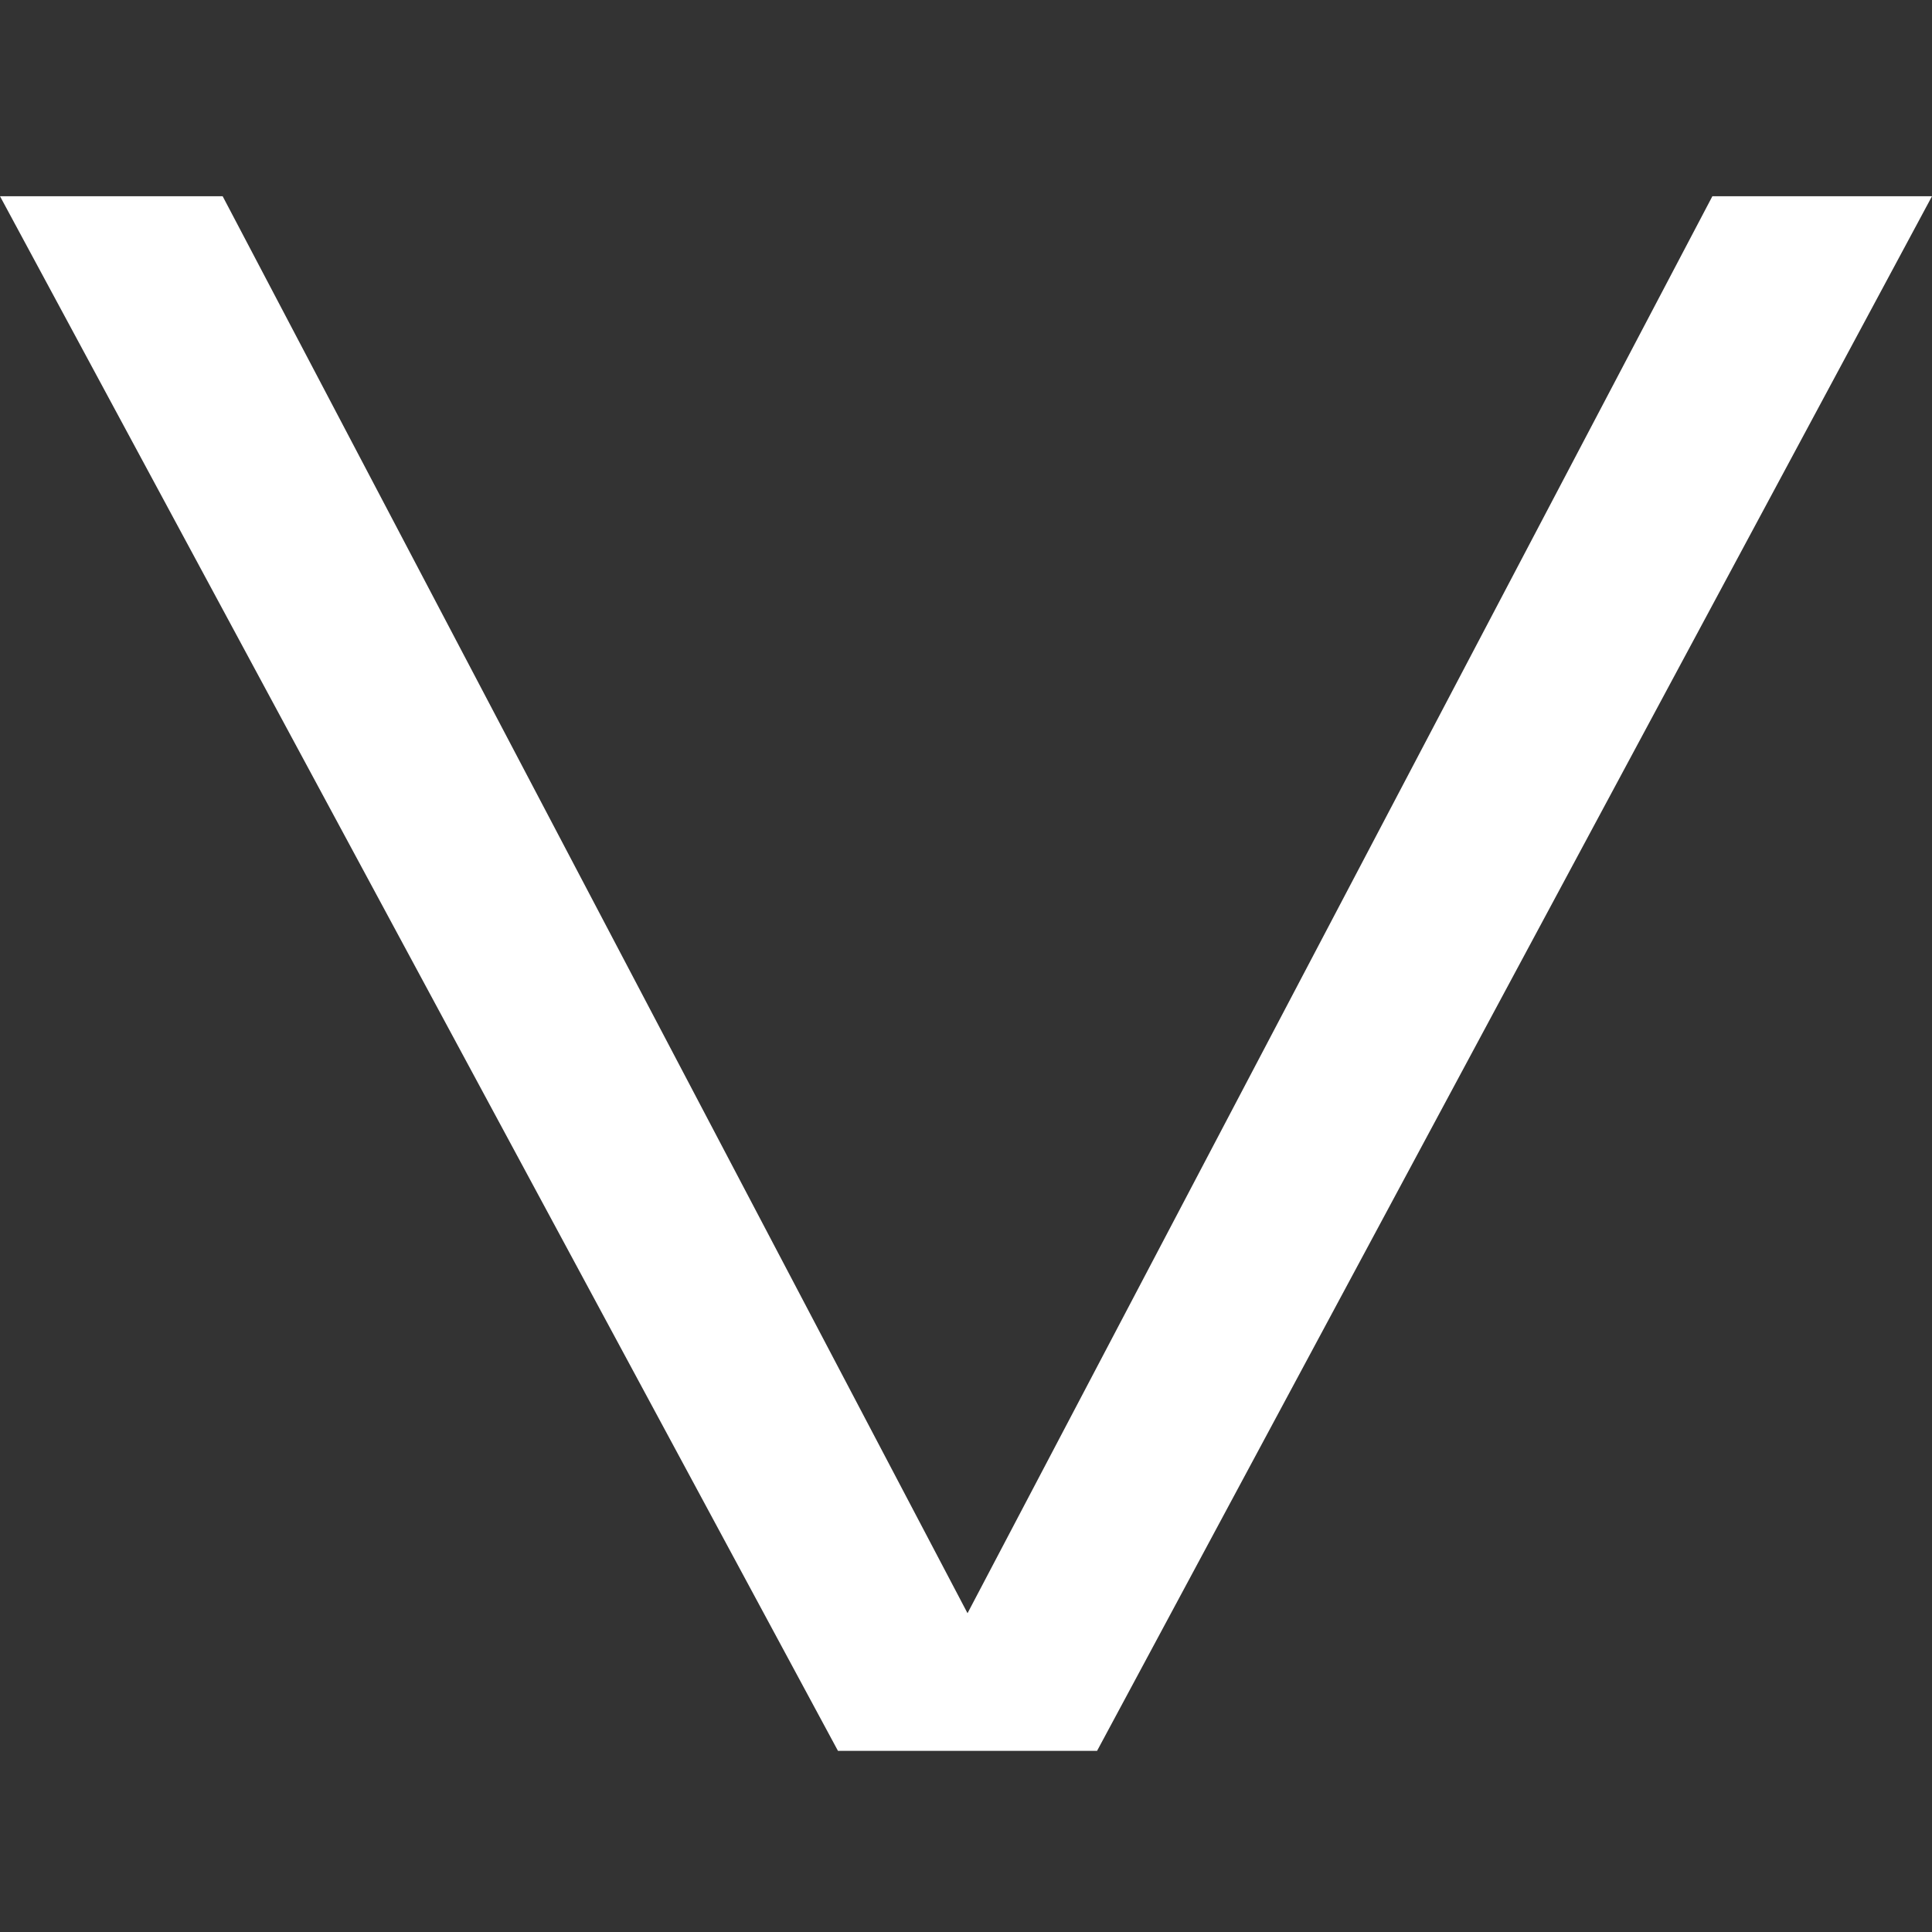<svg width="128" height="128" viewBox="0 0 128 128" fill="none" xmlns="http://www.w3.org/2000/svg">
<rect x="0" y="0" width="128" height="128" fill="#333333" stroke="none"/>
<path d="M55.518 116L0 13H14.751L64.101 106.88L113.45 13H128L72.683 116H55.518Z" fill="white"/>
</svg>
